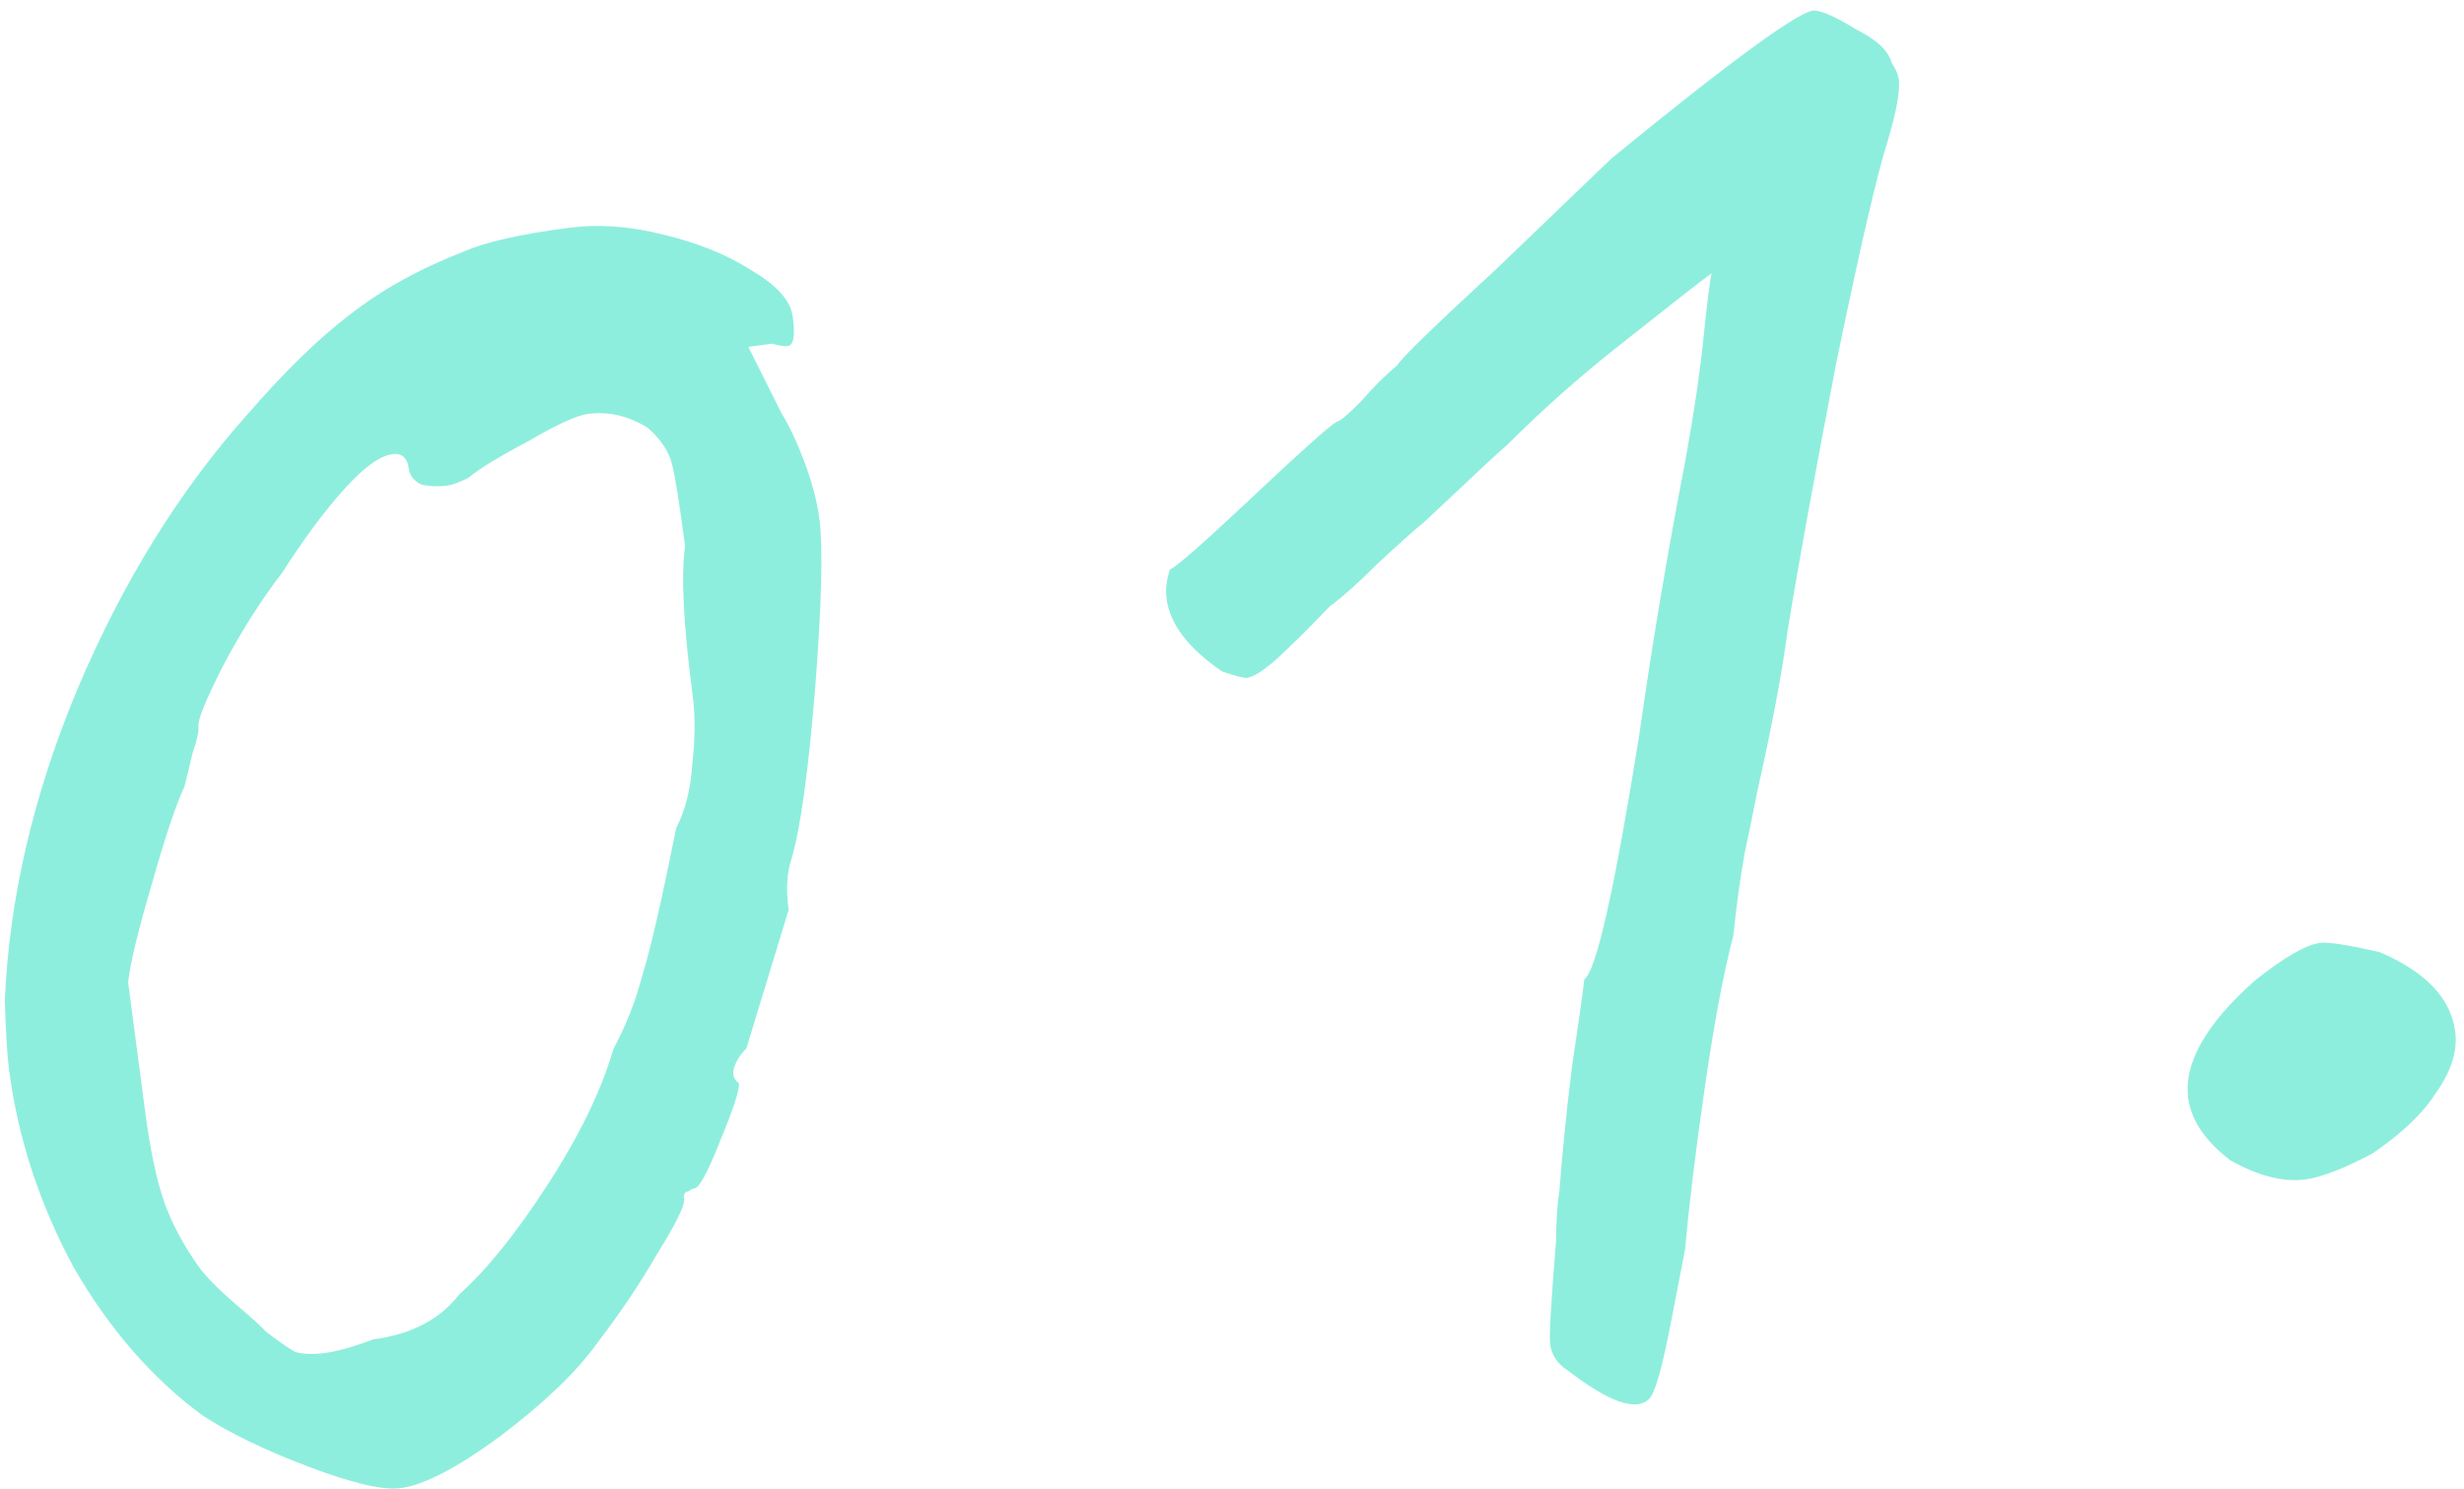 <?xml version="1.0" encoding="UTF-8"?> <svg xmlns="http://www.w3.org/2000/svg" width="187" height="113" viewBox="0 0 187 113" fill="none"> <path d="M30.383 112.961C29.06 113.135 26.723 112.586 23.374 111.313C20.025 110.041 17.345 108.741 15.335 107.415C11.539 104.61 8.294 100.877 5.599 96.214C3.01 91.415 1.374 86.429 0.693 81.256C0.551 80.174 0.441 78.413 0.365 75.976C0.691 68.223 2.528 60.332 5.877 52.304C9.33 44.139 13.672 37.143 18.901 31.315C21.665 28.136 24.215 25.659 26.551 23.883C28.991 21.971 31.901 20.364 35.278 19.063C36.899 18.36 39.514 17.771 43.123 17.296C45.408 16.995 47.818 17.167 50.35 17.813C53.003 18.443 55.267 19.369 57.141 20.59C58.999 21.692 60.007 22.844 60.166 24.047C60.308 25.13 60.275 25.807 60.066 26.08C59.977 26.336 59.488 26.339 58.599 26.089L56.794 26.327L59.288 31.322C59.911 32.341 60.507 33.609 61.073 35.126C61.64 36.642 62.011 38.062 62.185 39.385C62.47 41.55 62.362 45.848 61.862 52.277C61.347 58.587 60.75 62.887 60.073 65.179C59.718 66.205 59.644 67.5 59.85 69.064L56.645 79.582C56.212 80.006 55.906 80.474 55.729 80.987C55.552 81.5 55.667 81.913 56.076 82.227C56.139 82.708 55.659 84.178 54.637 86.638C53.719 88.962 53.08 90.147 52.719 90.195C52.599 90.211 52.426 90.295 52.201 90.447C51.961 90.478 51.864 90.674 51.912 91.035C51.975 91.517 51.299 92.891 49.884 95.157C48.59 97.408 47.054 99.691 45.279 102.005C43.727 104.167 41.282 106.508 37.942 109.028C34.707 111.412 32.187 112.723 30.383 112.961ZM28.345 101.664C31.232 101.284 33.407 100.141 34.87 98.235C36.949 96.37 39.159 93.632 41.498 90.02C43.942 86.272 45.627 82.806 46.555 79.625C47.536 77.782 48.269 75.912 48.753 74.012C49.358 72.097 50.214 68.374 51.321 62.843C52.005 61.529 52.408 59.947 52.532 58.095C52.76 56.107 52.771 54.331 52.565 52.767C51.868 47.474 51.678 43.705 51.994 41.461C51.551 38.092 51.214 35.995 50.983 35.169C50.736 34.222 50.128 33.323 49.159 32.472C47.693 31.563 46.178 31.212 44.615 31.418C43.773 31.529 42.272 32.216 40.113 33.479C37.938 34.622 36.409 35.557 35.526 36.286C34.836 36.621 34.311 36.813 33.95 36.86C33.228 36.955 32.55 36.922 31.917 36.761C31.389 36.463 31.093 36.074 31.029 35.593C30.918 34.75 30.502 34.377 29.78 34.472C28.818 34.599 27.59 35.495 26.096 37.16C24.602 38.825 23.043 40.927 21.419 43.466C19.747 45.644 18.228 48.047 16.86 50.675C15.598 53.166 14.998 54.653 15.061 55.134C15.108 55.495 14.955 56.188 14.601 57.214C14.366 58.223 14.168 59.045 14.007 59.678C13.339 61.112 12.505 63.608 11.505 67.167C10.489 70.605 9.896 73.069 9.725 74.56L11.007 84.304C11.403 87.311 11.892 89.634 12.475 91.27C13.057 92.907 13.949 94.564 15.149 96.242C15.741 97.02 16.657 97.94 17.898 99.001C19.139 100.061 19.904 100.756 20.192 101.085C21.145 101.816 21.886 102.331 22.414 102.628C23.047 102.79 23.785 102.815 24.627 102.704C25.59 102.577 26.829 102.231 28.345 101.664ZM125.165 106.175C124.194 107.159 122.142 106.45 119.011 104.048C118.21 103.541 117.754 102.867 117.644 102.025C117.564 101.423 117.713 98.834 118.089 94.256C118.108 92.54 118.191 91.306 118.336 90.552C118.558 87.586 118.876 84.424 119.29 81.065C119.809 77.57 120.126 75.325 120.24 74.331C121.139 73.723 122.528 67.544 124.408 55.793C125.357 49.059 126.523 42.114 127.906 34.956C128.546 31.445 129 28.387 129.269 25.782C129.538 23.176 129.745 21.497 129.89 20.743C128.887 21.487 126.723 23.18 123.399 25.82C120.18 28.324 117.165 30.985 114.354 33.803C114.129 33.955 112.057 35.88 108.138 39.577C107.255 40.305 106.051 41.382 104.525 42.806C103.119 44.215 101.915 45.292 100.911 46.036C99.297 47.717 97.944 49.057 96.852 50.058C95.864 50.922 95.13 51.386 94.648 51.449C94.408 51.481 93.775 51.32 92.749 50.965C90.194 49.221 88.79 47.386 88.537 45.462C88.442 44.74 88.527 43.995 88.793 43.225C89.258 43.041 91.234 41.313 94.719 38.039C98.638 34.342 100.882 32.333 101.452 32.013C101.693 31.982 102.299 31.473 103.271 30.489C104.227 29.384 105.146 28.467 106.029 27.739C106.327 27.211 108.877 24.733 113.679 20.307L122.316 12.011C131.597 4.426 136.735 0.69 137.729 0.804C138.347 0.845 139.388 1.32 140.854 2.228C142.424 3.001 143.333 3.86 143.58 4.807C143.884 5.256 144.059 5.661 144.107 6.022C144.218 6.864 143.934 8.431 143.257 10.723C142.475 13.151 141.187 18.706 139.393 27.386C137.718 36.051 136.476 42.884 135.666 47.886C135.236 51.124 134.479 55.14 133.397 59.933C133.179 61.063 132.843 62.698 132.391 64.838C132.042 66.842 131.762 68.898 131.55 71.007C130.816 73.796 130.096 77.623 129.39 82.489C128.685 87.354 128.185 91.459 127.891 94.802L126.799 100.453C126.144 103.843 125.599 105.75 125.165 106.175ZM180.026 87.572C177.852 88.715 176.163 89.365 174.96 89.524C173.276 89.745 171.376 89.261 169.261 88.071C167.356 86.609 166.292 85.035 166.07 83.351C165.722 80.705 167.411 77.729 171.136 74.424C173.352 72.663 175.002 71.712 176.084 71.569C176.686 71.49 178.185 71.721 180.581 72.263C184.083 73.76 185.999 75.771 186.332 78.297C186.522 79.741 186.05 81.272 184.917 82.889C183.904 84.491 182.274 86.052 180.026 87.572Z" fill="#8EEEDD"></path> </svg> 